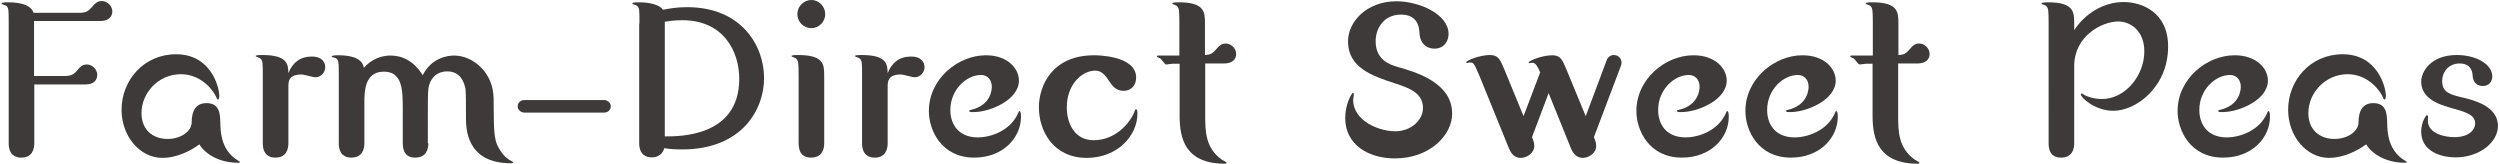 <?xml version="1.0" encoding="utf-8"?>
<!-- Generator: Adobe Illustrator 26.5.2, SVG Export Plug-In . SVG Version: 6.00 Build 0)  -->
<svg version="1.1" id="レイヤー_1" xmlns="http://www.w3.org/2000/svg" xmlns:xlink="http://www.w3.org/1999/xlink" x="0px"
	 y="0px" viewBox="0 0 977 64.1" style="enable-background:new 0 0 977 64.1;" xml:space="preserve">
<style type="text/css">
	.st0{fill:#3D3A39;}
</style>
<g>
	<g>
		<path class="st0" d="M31.2,5c2.3,0,3.4-0.7,4.5-2c1.5-1.7,2.3-2.6,4.1-2.6c2,0,4.1,1.8,4.1,4.1c0,1.8-1.3,3.7-4.6,3.7h-26v21.5h12
			c2.3,0,3.5-0.6,4.6-1.9c1.4-1.7,2.3-2.6,4-2.6c2.1,0,4.1,1.8,4.1,4.1c0,1.8-1.2,3.7-4.5,3.7H13.4V56c0,2.3-0.8,5.6-5.1,5.6
			c-2.2,0-4.9-1-4.9-5.6V9.2c0-5.4,0-6-0.9-6.9C2.3,2.1,0.6,1.7,0.6,1.4c0-0.5,1.8-0.5,2.6-0.5c1.4,0,8.7,0,9.9,4.1H31.2z"/>
		<path class="st0" d="M63.5,61.7c-8.9,0-16-8.5-16-18.8c0-11.5,8.7-21.7,21.3-21.7c13.7,0,16.9,12.9,16.9,16.3
			c0,0.4-0.1,1.4-0.5,1.4c-0.3,0-0.5-0.5-0.6-0.7C83.8,35.9,79,29,70.7,29c-8.8,0-15.4,7.3-15.4,15.2c0,6.5,4.4,10.1,10.2,10.1
			c5.3,0,9.4-3.1,9.4-6.4c0-4.7,1.7-7.6,5.8-7.6c5.2,0,5.3,4.3,5.4,7.6c0.1,3.4,0.2,9.6,5.4,13.8c0.3,0.3,2.3,1.5,2.3,1.6
			c0,0.3-0.4,0.3-0.8,0.3c-7.3,0-12.8-3.4-15.1-7.2C74.2,59.2,68.8,61.7,63.5,61.7z"/>
		<path class="st0" d="M112.7,56c0,2.3-0.8,5.6-5.1,5.6c-2.2,0-4.9-1-4.9-5.6V29.8c0-5.4,0-6-0.9-6.9c-0.2-0.3-1.9-0.7-1.9-1
			c0-0.4,1.8-0.4,2.6-0.4c10,0,10.1,3.7,10.2,7.1c1.6-4.1,4.6-6.5,9.1-6.5c4.4,0,5.3,2.6,5.3,4.1c0,2-1.5,4-3.9,4
			c-0.8,0-4.5-1.1-5.3-1.1c-5.2,0-5.2,2.9-5.2,4.8V56z"/>
		<path class="st0" d="M167.4,56c0,2.3-0.8,5.6-5.2,5.6c-3,0-4.8-1.7-4.8-5.6V42.7c0-7.5-0.1-14.7-7.4-14.7c-7.6,0-7.6,8-7.6,12.2
			V56c0,2.3-0.8,5.6-5.2,5.6c-2.1,0-4.8-1-4.8-5.6V29.9c0-5.8,0-6.4-1.2-7.2c-0.3-0.1-1.6-0.4-1.6-0.6c0-0.5,1.8-0.5,2.5-0.5
			c3,0,9.4,0.3,10.1,4.9c3-3.5,7.2-4.8,10.3-4.8c4.5,0,9.1,1.9,12.7,7.7c3.4-6.8,9.7-7.7,12.3-7.7c7.1,0,15.3,6.4,15.4,16.8
			c0.1,15,0.1,16.6,3,20.9c1.1,1.6,2.5,2.9,4.3,3.7c0.2,0.1,0.3,0.2,0.3,0.3c0,0.4-0.3,0.4-0.8,0.4c-17.6,0-17.6-13.8-17.6-17.9
			c0-4.7,0-9.8-0.2-11.2c-0.6-3-2.2-6.8-7.1-6.8c-6.2,0-7.3,5.7-7.4,6.9c-0.2,1.3-0.2,6.4-0.2,8.3V56z"/>
		<path class="st0" d="M236.1,39.1c1.5,0,2.6,1.3,2.6,2.4c0,1.6-1.3,2.5-2.6,2.5h-31.2c-1.4,0-2.6-1.2-2.6-2.4
			c0-1.5,1.2-2.5,2.6-2.5H236.1z"/>
		<path class="st0" d="M249.9,9.2c0-5.4,0-6-0.9-6.9c-0.3-0.3-1.9-0.6-1.9-0.9c0-0.5,1.8-0.5,2.6-0.5c0.9,0,7.3,0,9.4,2.9
			c2.3-0.4,5-1,9.4-1c21.5,0,30.1,15.3,30.1,27.7c0,12.2-8.5,27.9-32.1,27.9c-3.2,0-5.1-0.2-6.9-0.5c-1,3.6-4.3,3.6-4.9,3.6
			c-2.2,0-4.9-1-4.9-5.6V9.2z M259.9,53.3c5.1,0,29,0.4,29-22.5c0-10.9-6.3-22.9-22.2-22.9c-3.4,0-5.6,0.4-6.9,0.6V53.3z"/>
		<path class="st0" d="M322.1,56c0,2.3-0.8,5.6-5.2,5.6c-2.5,0-4.8-1.2-4.8-5.6V29.7c0-5.3-0.1-5.9-1-6.8c-0.2-0.3-1.8-0.7-1.8-1
			c0-0.4,1.8-0.4,2.5-0.4c10.2,0,10.3,3.7,10.3,8.2V56z M322.5,5.5c0,2.9-2.3,5.5-5.5,5.5c-2.9,0-5.4-2.4-5.4-5.5
			c0-3,2.5-5.5,5.5-5.5C320.1,0,322.5,2.6,322.5,5.5z"/>
		<path class="st0" d="M346.9,56c0,2.3-0.8,5.6-5.1,5.6c-2.2,0-4.9-1-4.9-5.6V29.8c0-5.4,0-6-0.9-6.9c-0.2-0.3-1.9-0.7-1.9-1
			c0-0.4,1.8-0.4,2.6-0.4c10,0,10.1,3.7,10.2,7.1c1.6-4.1,4.6-6.5,9.1-6.5c4.4,0,5.3,2.6,5.3,4.1c0,2-1.5,4-3.9,4
			c-0.8,0-4.5-1.1-5.3-1.1c-5.2,0-5.2,2.9-5.2,4.8V56z"/>
		<path class="st0" d="M398.2,31.5c0,7.5-11.2,12.3-17.7,12.3c-1.3,0-1.7,0-1.7-0.5c0-0.3,0.2-0.3,0.4-0.3c8.4-1.8,8.4-8.5,8.4-9.1
			c0-2.7-1.7-4.6-4.2-4.6c-5.7,0-12,5.7-12,13.7c0,5.4,3,10.7,10.8,10.7c4.6,0,12.9-2.4,15.9-10c0.1-0.2,0.2-0.3,0.3-0.3
			c0.6,0,0.6,1.7,0.6,2.3c0,8-6.9,15.9-18.3,15.9C368,61.6,363,51,363,43.4c0-12.6,11.4-21.8,22.3-21.8
			C393.7,21.6,398.2,26.7,398.2,31.5z"/>
		<path class="st0" d="M439.1,35.5c-3.1,0-4.6-2.3-5.3-3.3c-1.6-2.4-3-4.6-5.8-4.6c-5,0-11.1,5.2-11.1,14.4c0,6,2.9,12.8,10.5,12.8
			c8.1,0,14.2-6.2,16.2-11.8c0.1-0.1,0.2-0.3,0.4-0.3c0.5,0,0.5,1.2,0.5,1.8c0,8.4-7.7,17.2-19.8,17.2c-13.2,0-18.7-10.7-18.7-19.7
			c0-8.7,5.3-20.4,21.6-20.4c0.8,0,16.4,0,16.4,8.7C443.9,34.6,440.8,35.5,439.1,35.5z"/>
		<path class="st0" d="M458.4,24.9c-0.5,0-2.4,0.3-2.7,0.3c-0.5,0-1.9-2.2-2.3-2.4c-0.2-0.1-1.3-0.5-1.3-0.7c0-0.3,0.2-0.4,0.5-0.4
			h8.3V9.2c0-5.4-0.1-6-1-6.9c-0.2-0.3-1.8-0.6-1.8-0.9c0-0.5,1.8-0.5,2.5-0.5c10.2,0,10.3,3.8,10.3,8.3v12.3
			c2.5-0.1,3.1-0.8,4.9-2.8c0.3-0.4,1.4-1.7,3.2-1.7c2,0,4.1,1.8,4.1,4.1c0,2.1-1.6,3.7-4.6,3.7H471v20.2c0,6.1,0,12.8,6.5,17.4
			c0.3,0.2,1.8,0.9,1.8,1.2c0,0.3-0.3,0.4-0.4,0.4c-15.5,0-17.9-9.5-17.9-18.7V24.9H458.4z"/>
		<path class="st0" d="M545.3,51.3c6.2,0,10.8-4.4,10.8-9.1c0-6.1-5.8-7.9-10.9-9.6c-8.8-2.9-18.4-6.1-18.4-16.4
			c0-7.8,7.4-15.7,18.9-15.7c8.9,0,20.4,5,20.4,12.8c0,2.3-1.4,5.7-5.5,5.7c-0.7,0-5.6,0-5.9-6.4c-0.2-4.5-2.7-6.9-7.2-6.9
			c-6.4,0-9.9,5-9.9,10.4c0,7.5,5.8,9.2,8.4,10c7.1,2,21.5,6.1,21.5,18.3c0,8.5-8.8,17.5-22.4,17.5c-10,0-19.4-5.1-19.4-15.8
			c0-5.5,2.6-9.8,3-9.8c0.2,0,0.4,0.1,0.4,0.4c0,0.4-0.3,2.1-0.3,2.4C528.9,47.1,538.6,51.3,545.3,51.3z"/>
		<path class="st0" d="M619.7,45.4l8.2-21.9c0.3-0.9,1.3-2,2.8-2c1.9,0,3,1.6,3,2.9c0,0.5-0.1,0.8-0.2,1.2l-10.6,28
			c0.4,0.9,0.9,2.2,0.9,3.4c0,2.9-3,4.7-5.2,4.7c-2.4,0-3.8-1.6-4.7-3.8l-8.7-21.5l-6.5,17.2c0.4,0.9,0.9,2.2,0.9,3.4
			c0,2.9-3,4.7-5.3,4.7c-2.4,0-3.7-1.6-4.6-3.7l-11.1-27.3c-2.4-5.7-2.6-6.3-4.1-6.3c-0.2,0-1,0.2-1.1,0.2c-0.2,0-0.4-0.1-0.4-0.3
			c0-0.6,5.2-2.8,9.3-2.8c3.3,0,4,1.9,5.5,5.4l7.6,18.5l6.5-17.1c-0.8-1.8-1.6-3.8-3.1-3.8c-0.1,0-0.9,0.2-1.1,0.2
			c-0.1,0-0.3-0.1-0.3-0.3c0-0.6,5.1-2.8,9.3-2.8c3.2,0,3.9,1.9,5.4,5.4L619.7,45.4z"/>
		<path class="st0" d="M674.8,31.5c0,7.5-11.2,12.3-17.7,12.3c-1.3,0-1.7,0-1.7-0.5c0-0.3,0.2-0.3,0.4-0.3c8.4-1.8,8.4-8.5,8.4-9.1
			c0-2.7-1.7-4.6-4.2-4.6c-5.7,0-12,5.7-12,13.7c0,5.4,3,10.7,10.8,10.7c4.6,0,12.9-2.4,15.9-10c0.1-0.2,0.2-0.3,0.3-0.3
			c0.6,0,0.6,1.7,0.6,2.3c0,8-6.9,15.9-18.3,15.9c-12.8,0-17.8-10.6-17.8-18.2c0-12.6,11.4-21.8,22.3-21.8
			C670.3,21.6,674.8,26.7,674.8,31.5z"/>
		<path class="st0" d="M717.4,31.5c0,7.5-11.2,12.3-17.7,12.3c-1.3,0-1.7,0-1.7-0.5c0-0.3,0.2-0.3,0.4-0.3c8.4-1.8,8.4-8.5,8.4-9.1
			c0-2.7-1.7-4.6-4.2-4.6c-5.7,0-12,5.7-12,13.7c0,5.4,3,10.7,10.8,10.7c4.6,0,12.9-2.4,15.9-10c0.1-0.2,0.2-0.3,0.3-0.3
			c0.6,0,0.6,1.7,0.6,2.3c0,8-6.9,15.9-18.3,15.9c-12.8,0-17.8-10.6-17.8-18.2c0-12.6,11.4-21.8,22.3-21.8
			C712.9,21.6,717.4,26.7,717.4,31.5z"/>
		<path class="st0" d="M729.4,24.9c-0.5,0-2.4,0.3-2.7,0.3c-0.5,0-1.9-2.2-2.3-2.4c-0.2-0.1-1.3-0.5-1.3-0.7c0-0.3,0.2-0.4,0.5-0.4
			h8.3V9.2c0-5.4-0.1-6-1-6.9c-0.2-0.3-1.8-0.6-1.8-0.9c0-0.5,1.8-0.5,2.5-0.5c10.2,0,10.3,3.8,10.3,8.3v12.3
			c2.6-0.1,3.1-0.8,4.9-2.8c0.3-0.4,1.4-1.7,3.2-1.7c2,0,4.1,1.8,4.1,4.1c0,2.1-1.6,3.7-4.6,3.7h-7.7v20.2c0,6.1,0,12.8,6.5,17.4
			c0.3,0.2,1.8,0.9,1.8,1.2c0,0.3-0.3,0.4-0.4,0.4c-15.5,0-17.9-9.5-17.9-18.7V24.9H729.4z"/>
		<path class="st0" d="M810.6,56c0,2.3-0.8,5.6-5.2,5.6c-2.3,0-4.8-1-4.8-5.6V9.2c0-5.4-0.1-6-1-6.9c-0.2-0.3-1.8-0.6-1.8-0.9
			c0-0.5,1.8-0.5,2.5-0.5c10.2,0,10.3,3.8,10.3,8.3v2.6c3.8-5.9,10.9-11,19.3-11c6.8,0,17.4,3.7,17.4,17.4
			c0,15.8-12.5,25.1-21.4,25.1c-7.1,0-12.7-5.1-12.7-6.4c0-0.2,0.3-0.4,0.4-0.4c0.2,0,0.8,0.5,0.9,0.6c1.2,0.7,4,1.6,6.9,1.6
			c9.2,0,16.6-9.2,16.6-18.6c0-8-5.3-11.7-10.2-11.7c-6.4,0-17.2,5.7-17.2,17.4V56z"/>
		<path class="st0" d="M886.3,31.5c0,7.5-11.2,12.3-17.7,12.3c-1.3,0-1.7,0-1.7-0.5c0-0.3,0.2-0.3,0.4-0.3c8.4-1.8,8.4-8.5,8.4-9.1
			c0-2.7-1.7-4.6-4.2-4.6c-5.7,0-12,5.7-12,13.7c0,5.4,3,10.7,10.8,10.7c4.6,0,12.9-2.4,15.9-10c0.1-0.2,0.2-0.3,0.3-0.3
			c0.6,0,0.6,1.7,0.6,2.3c0,8-6.9,15.9-18.3,15.9c-12.8,0-17.8-10.6-17.8-18.2c0-12.6,11.4-21.8,22.3-21.8
			C881.8,21.6,886.3,26.7,886.3,31.5z"/>
		<path class="st0" d="M910.2,61.7c-8.9,0-16-8.5-16-18.8c0-11.5,8.7-21.7,21.3-21.7c13.7,0,16.9,12.9,16.9,16.3
			c0,0.4-0.1,1.4-0.5,1.4c-0.3,0-0.5-0.5-0.6-0.7c-0.8-2.3-5.6-9.2-13.8-9.2c-8.8,0-15.4,7.3-15.4,15.2c0,6.5,4.4,10.1,10.2,10.1
			c5.3,0,9.4-3.1,9.4-6.4c0-4.7,1.7-7.6,5.8-7.6c5.2,0,5.3,4.3,5.4,7.6c0.1,3.4,0.2,9.6,5.4,13.8c0.3,0.3,2.3,1.5,2.3,1.6
			c0,0.3-0.4,0.3-0.8,0.3c-7.3,0-12.8-3.4-15.1-7.2C920.9,59.2,915.5,61.7,910.2,61.7z"/>
		<path class="st0" d="M948.9,45.4c0,0.2-0.1,1.5-0.1,1.7c0,5.4,7.2,6.5,10.3,6.5c6.4,0,8.2-3.4,8.2-5.3c0-3.5-3.6-4.5-10-6.3
			c-3-0.9-11.1-3-11.1-10.1c0-3.9,3.8-10.4,13.9-10.4c7.6,0,13.9,3.6,13.9,8.4c0,1.3-0.8,3.7-3.7,3.7c-0.6,0-3.8,0-4-4.2
			c-0.3-4.6-4.3-4.6-5-4.6c-4.4,0-6.9,3.3-6.9,6.9c0,4.5,3.2,5.3,8.4,6.5c3.1,0.8,13.4,3,13.4,11c0,6.6-7.5,12.3-16.5,12.3
			c-5.9,0-13.5-2.4-13.5-10.1c0-3.5,1.8-6.4,2.3-6.4C948.7,45.2,948.9,45.3,948.9,45.4z"/>
	</g>
</g>
</svg>
